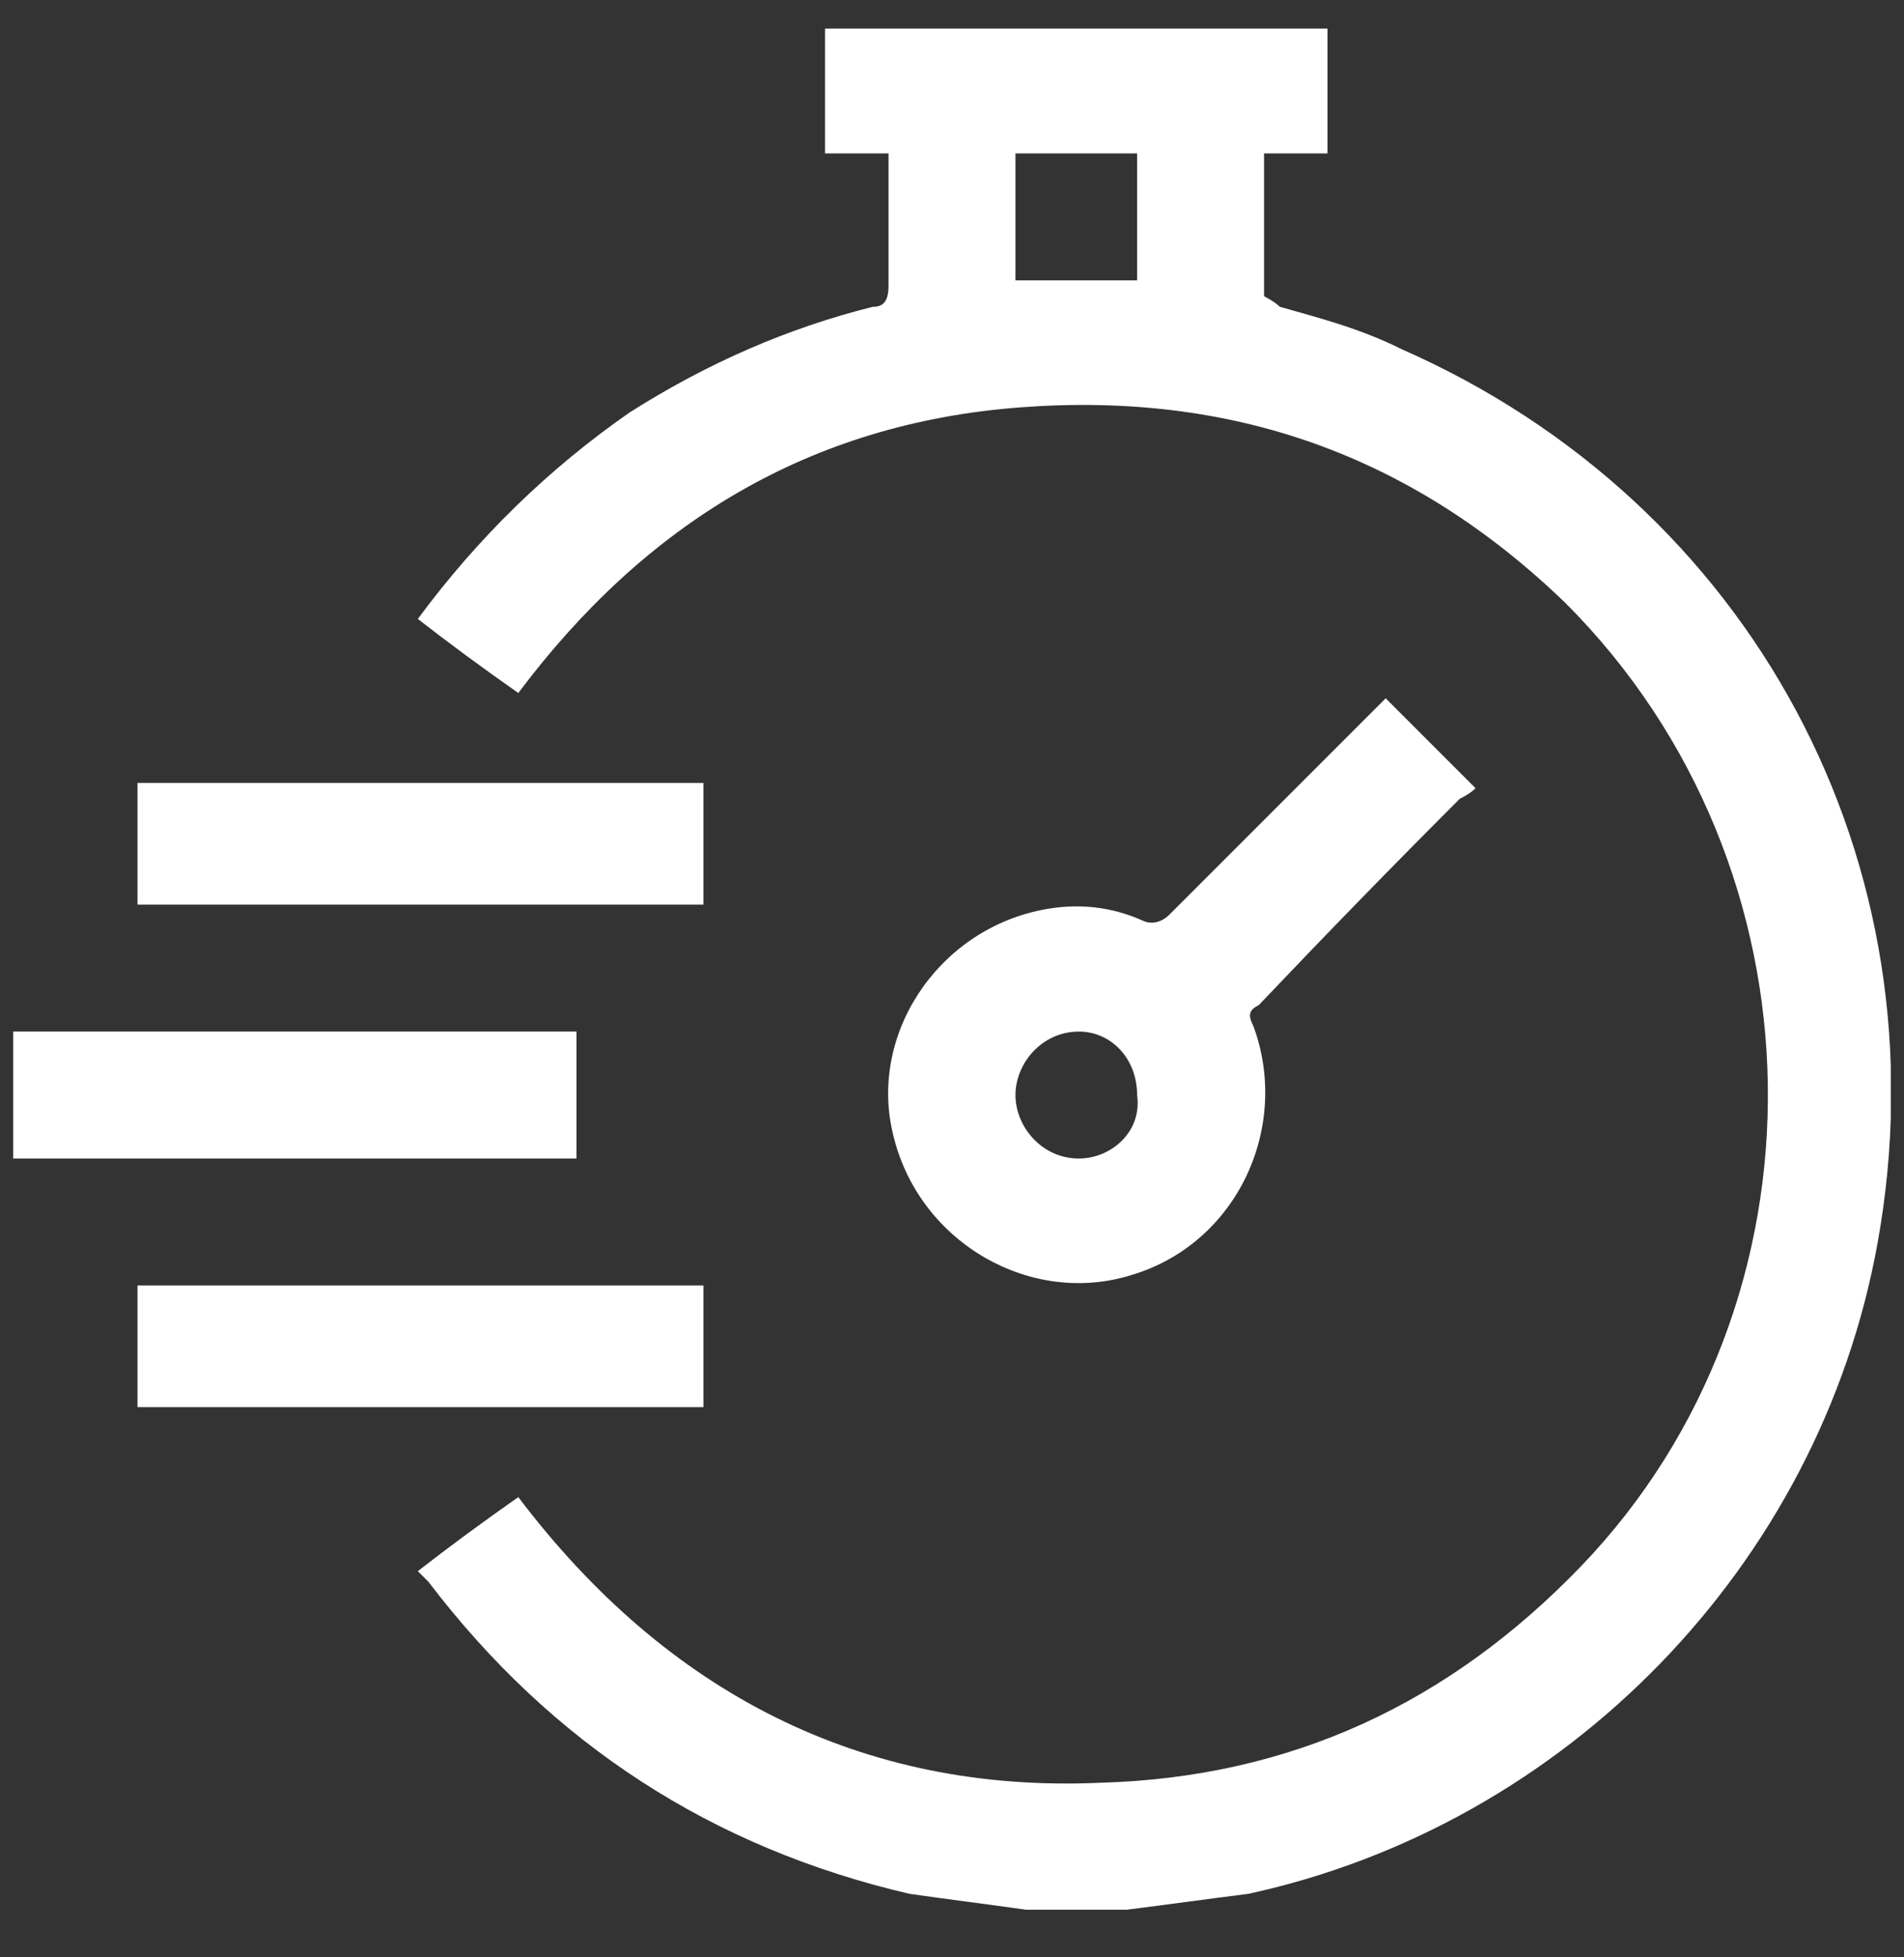 <svg version="1.2" xmlns="http://www.w3.org/2000/svg" viewBox="0 0 36 37" width="36" height="37"><rect x="0" y="0" width="36" height="37" fill="#333333" stroke="none"/><defs><clipPath clipPathUnits="userSpaceOnUse" id="cp1"><path d="m-176-3500h1366v6174h-1366z"/></clipPath><clipPath clipPathUnits="userSpaceOnUse" id="cp2"><path d="m0.25 0.54h35.5v35.58h-35.5z"/></clipPath></defs><style>.a{fill:#fff}</style><g clip-path="url(#cp1)"><g clip-path="url(#cp2)"><path fill-rule="evenodd" class="a" d="m35.5 23.5c-1.1 6.1-5.9 11-11.9 12.3-0.8 0.1-1.5 0.2-2.3 0.3h-1.9c-0.7-0.1-1.5-0.2-2.2-0.3q-5.6-1.3-9.1-5.9-0.1-0.1-0.2-0.2 0.9-0.7 1.9-1.4c2.8 3.7 6.5 5.6 11 5.4 3.6-0.1 6.6-1.5 9.1-4.1 4.8-5 4.7-13.2-0.3-18.2-2.9-2.8-6.3-4-10.3-3.7-4 0.3-7.1 2.2-9.5 5.4q-1-0.7-1.9-1.4 1.7-2.3 4-3.9 2.2-1.4 4.6-2c0.2 0 0.3-0.1 0.3-0.4q0-1.2 0-2.5h-1.2v-2.4h9.5v2.4h-1.2q0 1.4 0 2.7c0 0 0.2 0.1 0.3 0.2 0.7 0.2 1.5 0.4 2.3 0.8 6.6 2.9 10.3 9.7 9 16.9zm-14-20.6h-2.3v2.4h2.3z"/><path class="a" d="m10.8 21.9q-5.3 0-10.6 0v-2.4h10.7v2.4q-0.1 0-0.1 0z"/><path fill-rule="evenodd" class="a" d="m23.8 19c-0.2 0.1-0.2 0.2-0.1 0.4 0.7 1.9-0.3 4.1-2.3 4.7-1.9 0.6-4-0.6-4.5-2.6-0.5-1.9 0.8-3.9 2.8-4.3q1-0.2 1.9 0.2c0.2 0.1 0.4 0 0.5-0.1q1.9-1.9 3.8-3.8 0.2-0.2 0.3-0.3c0.6 0.6 1.1 1.1 1.7 1.7q-0.1 0.1-0.3 0.2-1.9 1.9-3.8 3.9zm-2.3 1.7c0-0.7-0.5-1.2-1.1-1.2-0.7 0-1.2 0.6-1.2 1.2 0 0.6 0.5 1.2 1.2 1.2 0.6 0 1.2-0.5 1.1-1.2z"/><path class="a" d="m2.6 14.8h10.7v2.3h-10.7z"/><path class="a" d="m2.6 24.3h10.7v2.3h-10.7z"/></g></g></svg>